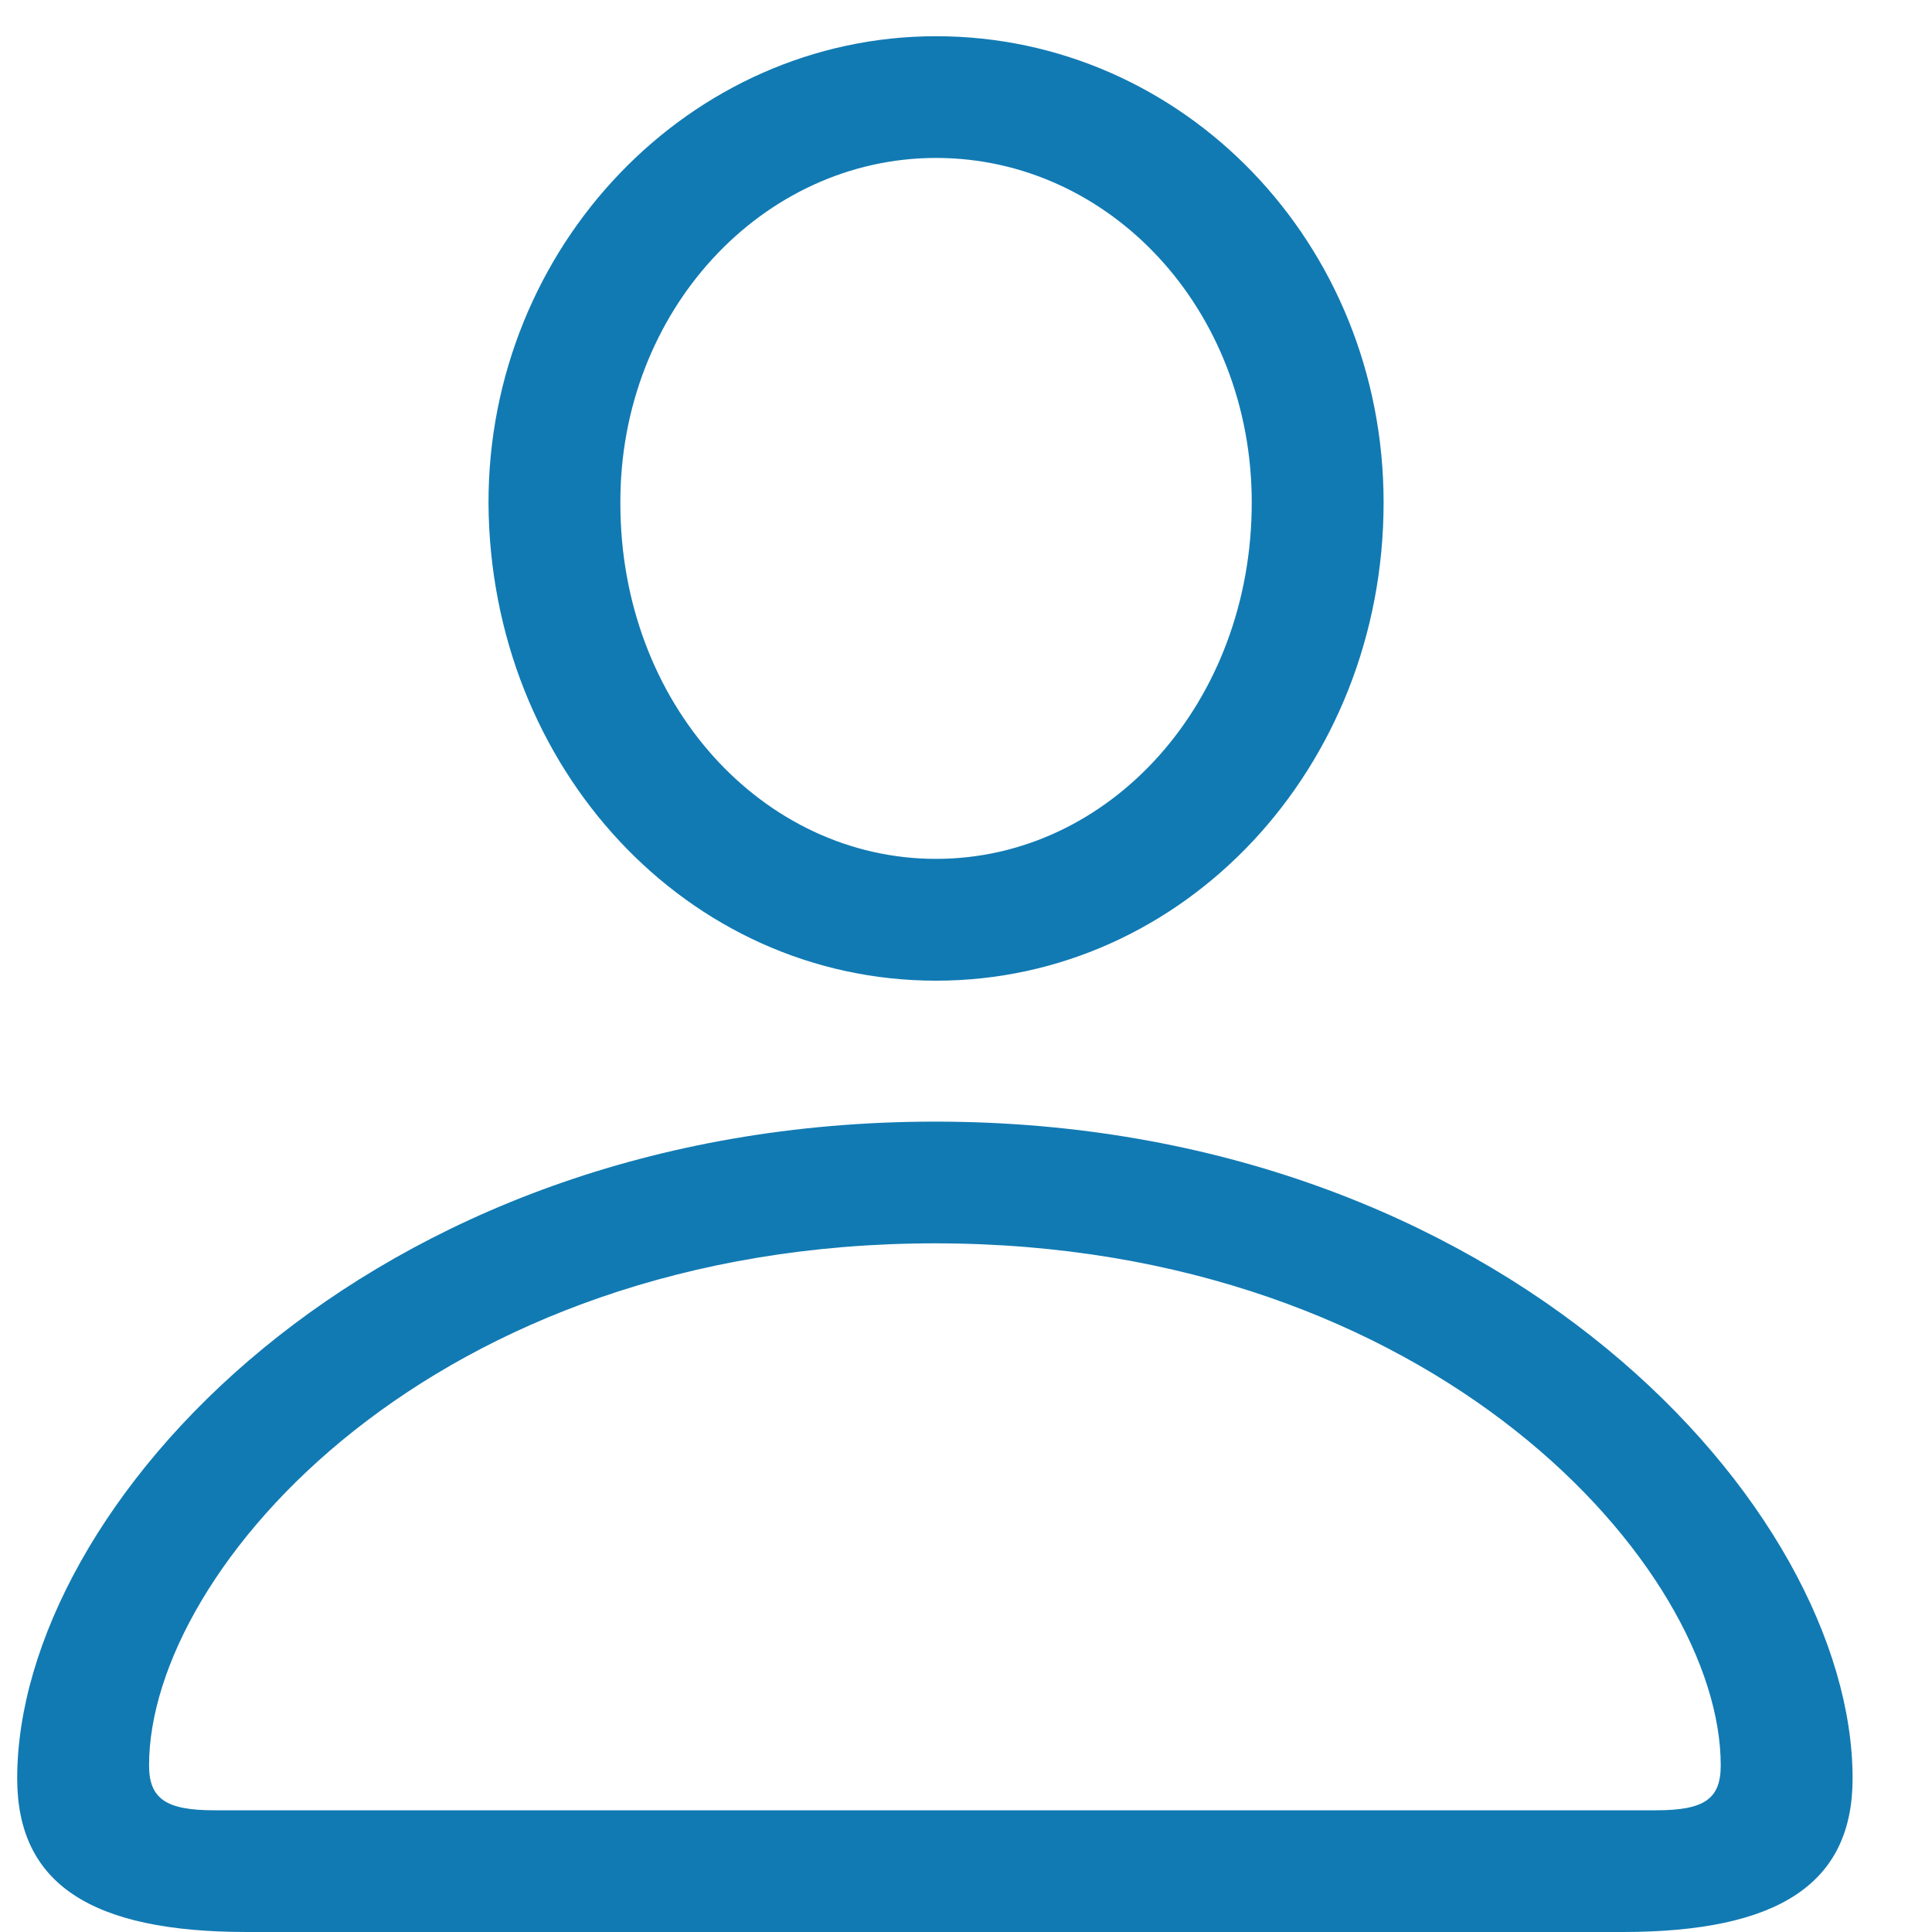 <svg width="20" height="20" viewBox="0 0 20 20" fill="none" xmlns="http://www.w3.org/2000/svg">
<path d="M2.557 20H16.794C18.409 20 19.178 19.502 19.178 18.41C19.178 15.609 15.556 11.611 9.68 11.611C3.796 11.611 0.178 15.609 0.178 18.41C0.178 19.502 0.943 20 2.557 20ZM2.217 18.74C1.719 18.74 1.543 18.621 1.543 18.275C1.543 16.239 4.493 12.871 9.68 12.871C14.859 12.871 17.813 16.239 17.813 18.275C17.813 18.621 17.645 18.74 17.146 18.74H2.217ZM9.69 10.152C12.263 10.152 14.323 7.945 14.323 5.202C14.323 2.516 12.246 0.375 9.69 0.375C7.142 0.375 5.051 2.549 5.057 5.213C5.075 7.953 7.118 10.152 9.69 10.152ZM9.69 8.891C7.896 8.891 6.422 7.283 6.422 5.213C6.412 3.219 7.894 1.635 9.69 1.635C11.486 1.635 12.958 3.201 12.958 5.202C12.958 7.268 11.492 8.891 9.69 8.891Z" fill="#117AB3"/>
</svg>
